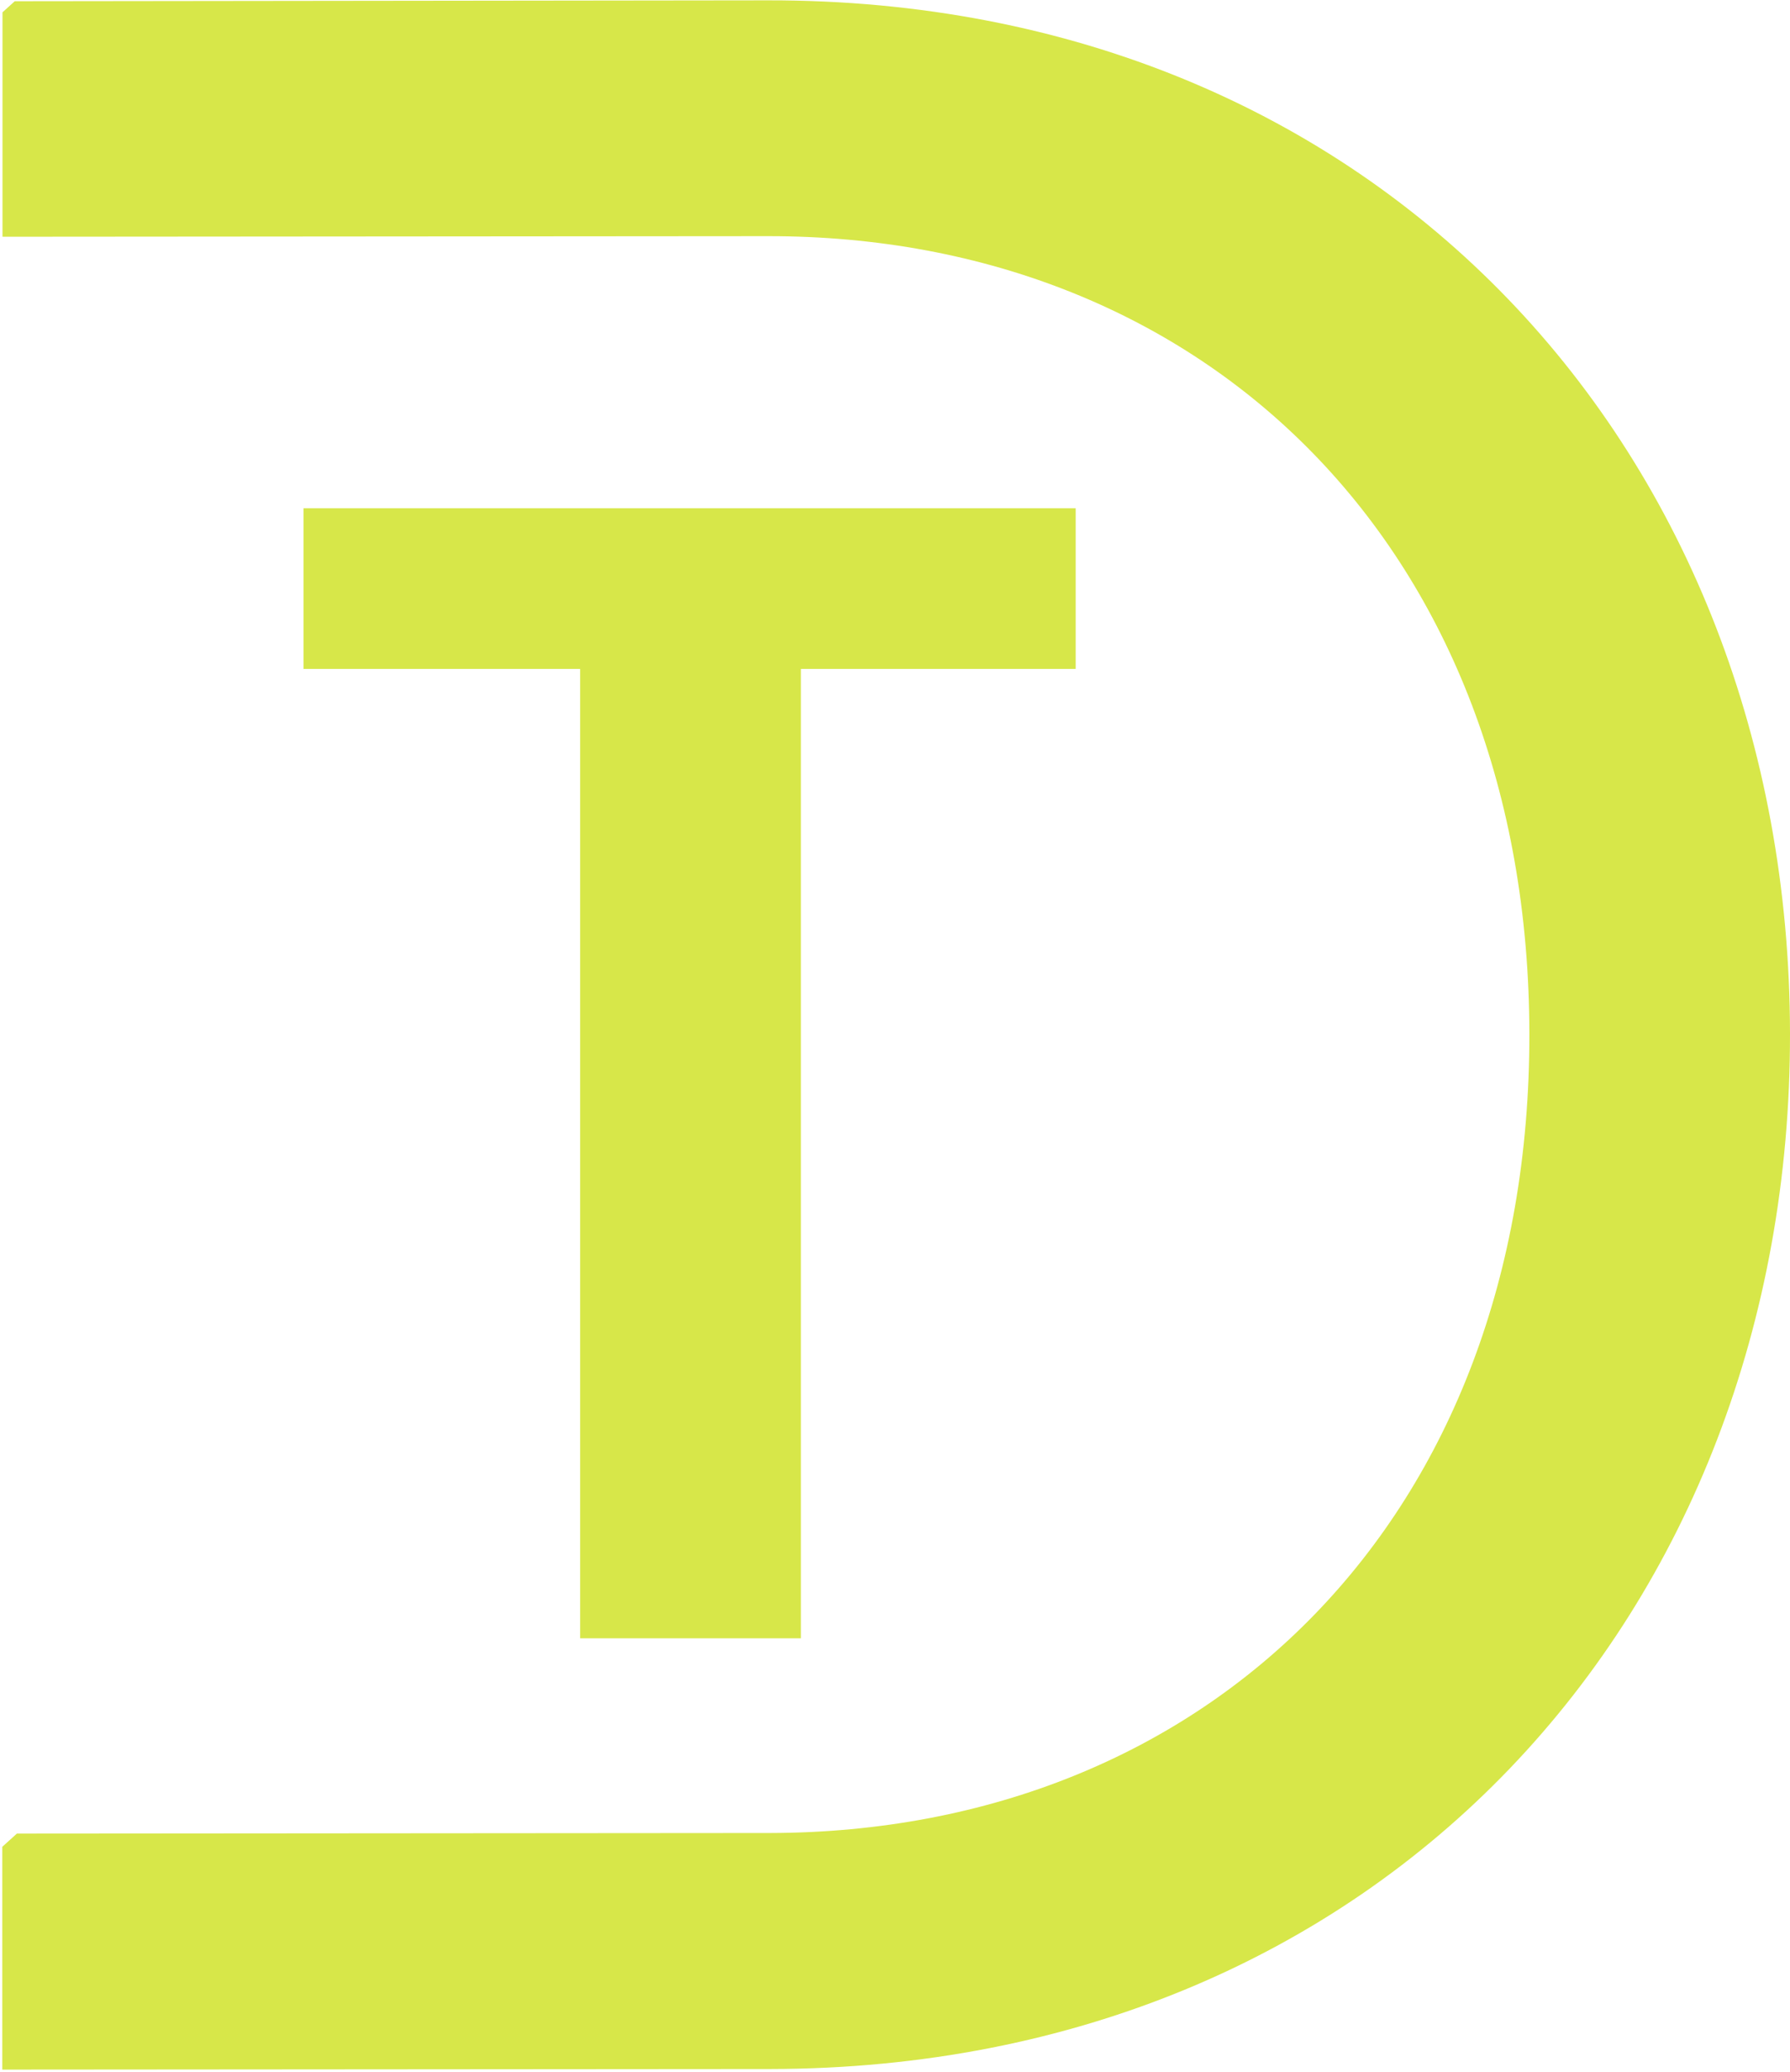 <svg width="267" height="309" viewBox="0 0 267 309" fill="none" xmlns="http://www.w3.org/2000/svg">
<path d="M114.501 0.051L2.199 0.185L0.371 1.837V35.302H1.849L114.512 35.216C180.048 35.139 228.023 82 228.123 154.136C228.223 226.272 180.377 273.21 114.841 273.335L2.518 273.421L0.341 275.39V308.616L114.891 308.529C206.188 308.414 267.12 240.551 267 154.088C266.88 67.625 205.808 -0.103 114.501 0.051Z" fill="#D7E749"/>
<path d="M160.451 75.788V99.747H119.459V244.302H86.534V99.747H45.278V75.788H160.451Z" fill="#D7E749"/>
</svg>
